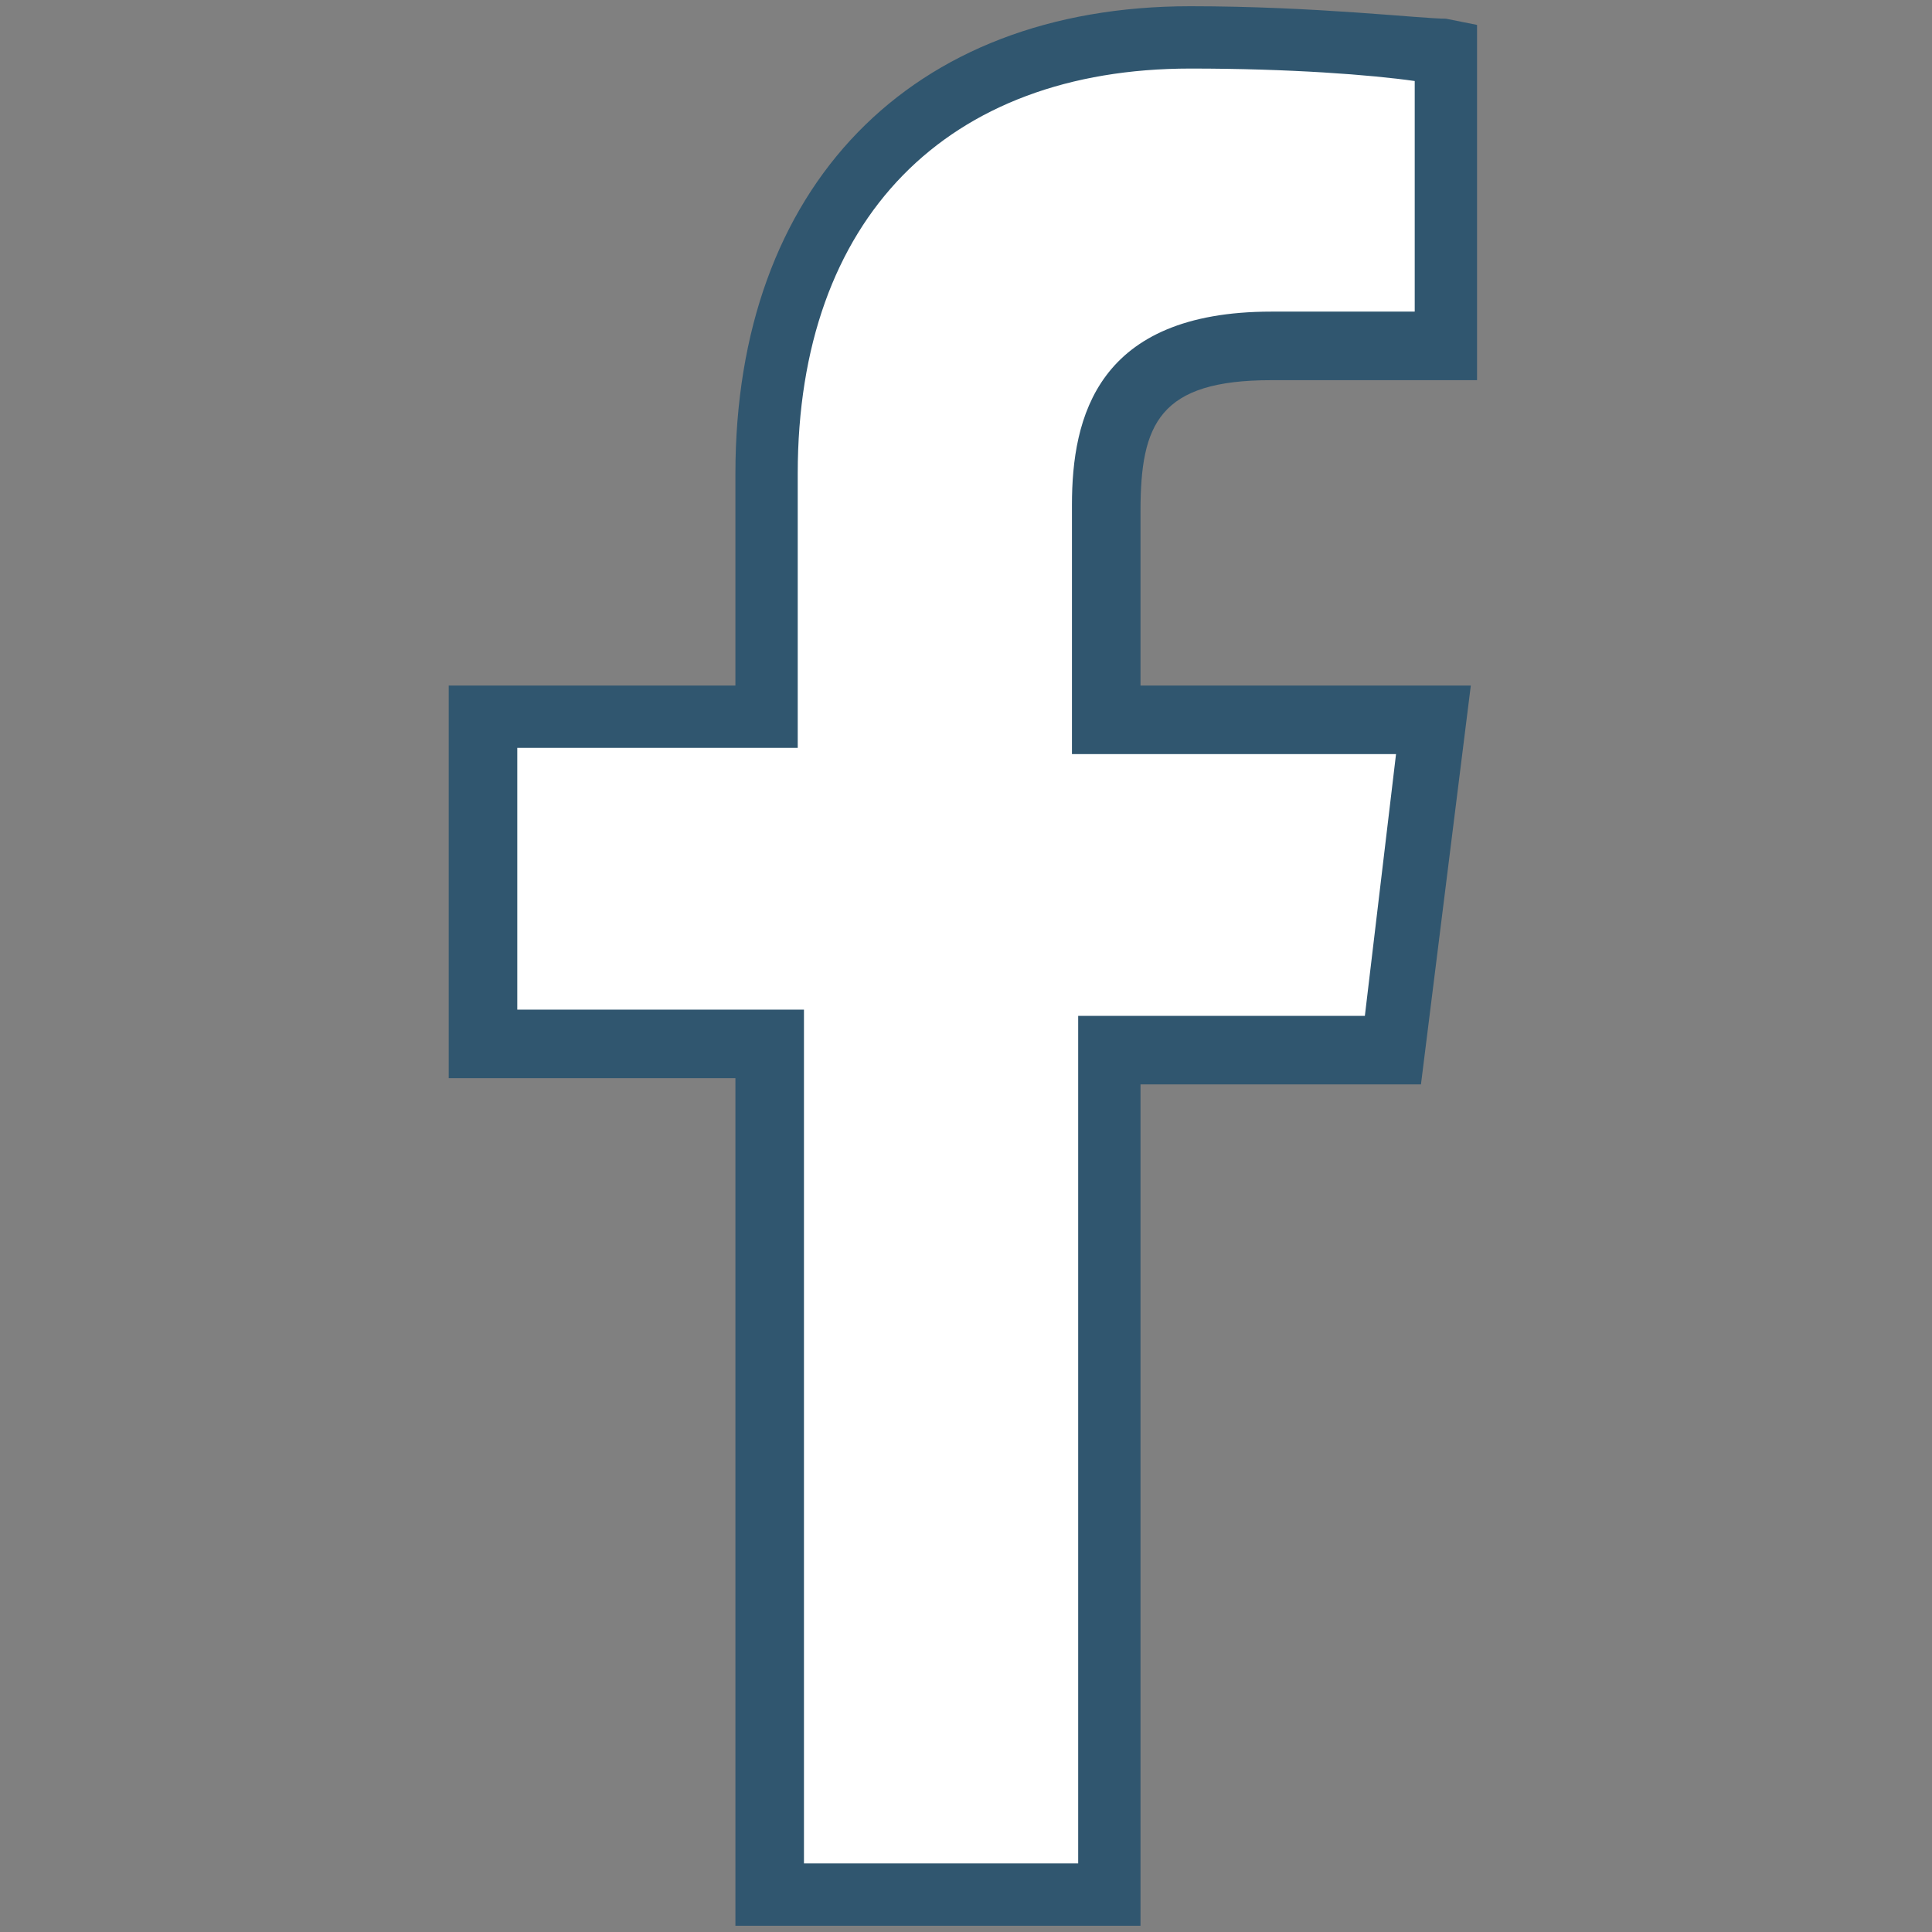 <?xml version="1.0" encoding="utf-8"?>
<!-- Generator: Adobe Illustrator 25.0.1, SVG Export Plug-In . SVG Version: 6.00 Build 0)  -->
<svg version="1.1" id="Capa_1" xmlns="http://www.w3.org/2000/svg" xmlns:xlink="http://www.w3.org/1999/xlink" x="0px" y="0px"
	 viewBox="0 0 31 31" style="enable-background:new 0 0 31 31;" xml:space="preserve">
<rect x="0" y="0" width="31" height="31" fill="#808080" stroke="none"/>
<style type="text/css">
	.st0{fill:#FFFFFF;}
	.st1{fill:#30566F;}
	.st2{fill:#FFFFFF;stroke:#30566F;stroke-width:18;stroke-miterlimit:10;}
</style>
<g>
	<path class="st0" d="M17.8,30.4V16.8h4.6l0.7-5.3h-5.2V8.1c0-1.5,0.4-2.6,2.6-2.6h2.8V0.8c-0.5-0.1-2.1-0.2-4.1-0.2
		c-4,0-6.8,2.5-6.8,7v3.9H7.8v5.3h4.6v13.6H17.8z M17.8,30.4"/>
	<path class="st1" d="M18.3,30.9h-6.5V17.3H7.2V11h4.6V7.6c0-4.6,2.8-7.5,7.3-7.5c2,0,3.7,0.2,4.1,0.2l0.5,0.1v5.7h-3.3
		c-1.8,0-2.1,0.7-2.1,2.1V11h5.3l-0.8,6.4h-4.5V30.9z M12.9,29.9h4.4V16.3h4.6l0.5-4.2h-5.2V8.1c0-1.4,0.4-3.1,3.2-3.1h2.3V1.3
		c-0.7-0.1-2-0.2-3.6-0.2c-3.9,0-6.3,2.4-6.3,6.5V12H8.3v4.2h4.6V29.9z"/>
</g>
<g>
	<path class="st2" d="M65.4,145.5"/>
</g>
</svg>
